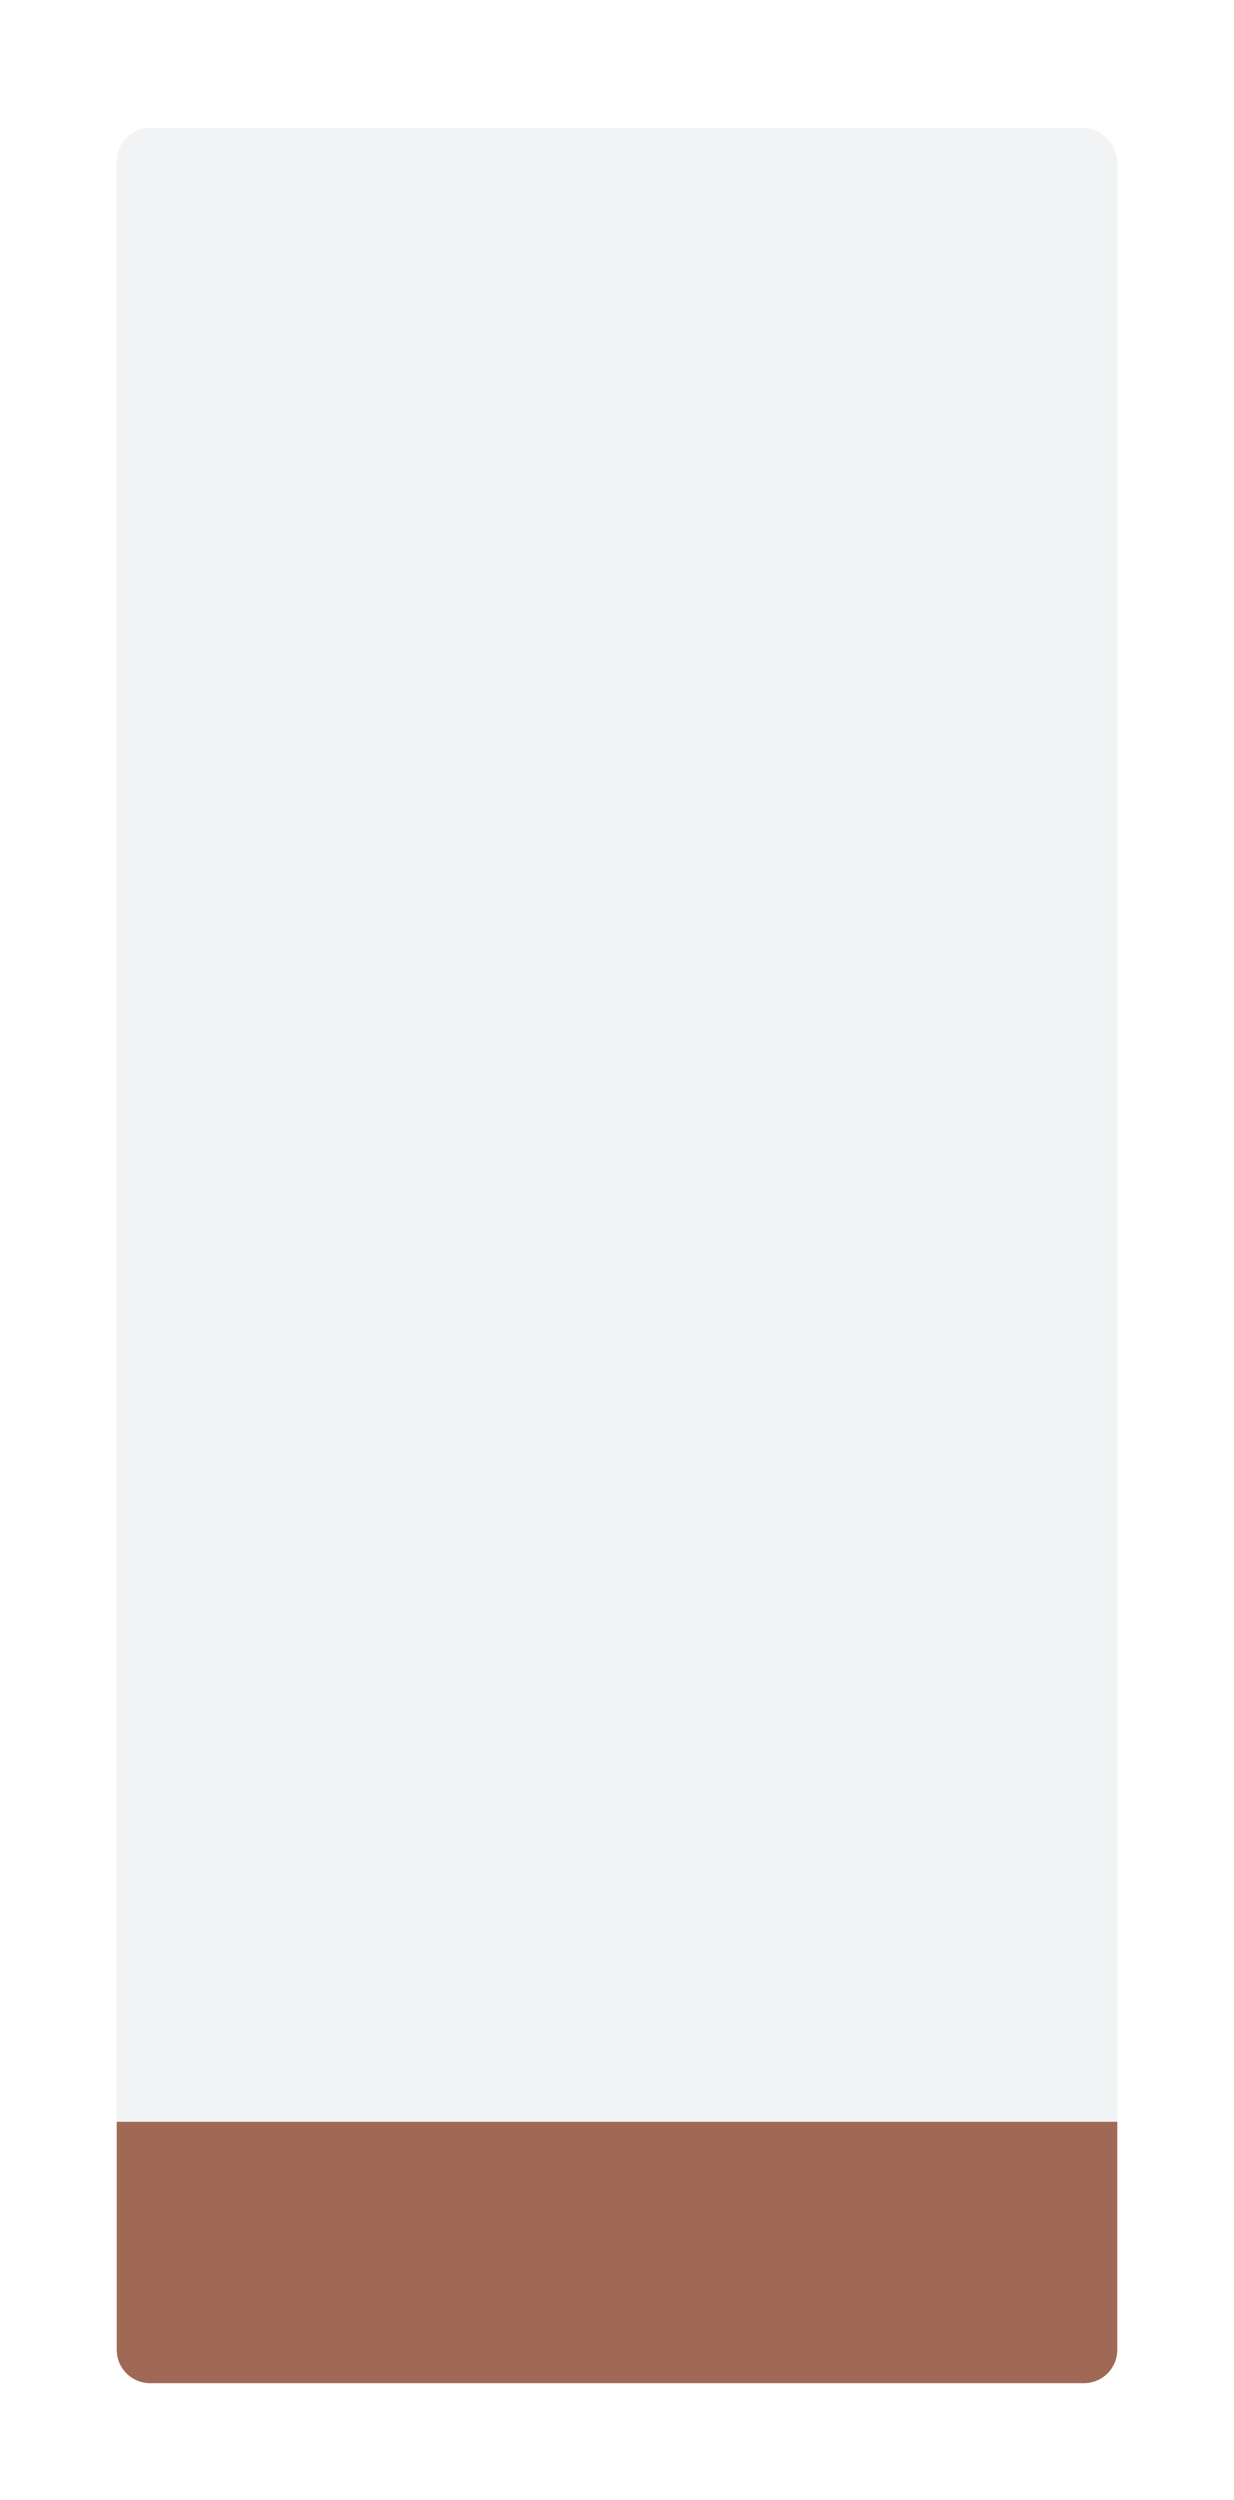 <?xml version="1.0" encoding="UTF-8"?> <svg xmlns="http://www.w3.org/2000/svg" width="444" height="899" viewBox="0 0 444 899" fill="none"> <g filter="url(#filter0_d)"> <rect x="42" y="46" width="360" height="811" rx="12" fill="#F2F3F4"></rect> </g> <path d="M42 763H402V845C402 851.627 396.627 857 390 857H54C47.373 857 42 851.627 42 845V763Z" fill="#A06956"></path> <defs> <filter id="filter0_d" x="0" y="4" width="444" height="895" filterUnits="userSpaceOnUse" color-interpolation-filters="sRGB"> <feFlood flood-opacity="0" result="BackgroundImageFix"></feFlood> <feColorMatrix in="SourceAlpha" type="matrix" values="0 0 0 0 0 0 0 0 0 0 0 0 0 0 0 0 0 0 127 0"></feColorMatrix> <feMorphology radius="12" operator="dilate" in="SourceAlpha" result="effect1_dropShadow"></feMorphology> <feOffset></feOffset> <feGaussianBlur stdDeviation="15"></feGaussianBlur> <feColorMatrix type="matrix" values="0 0 0 0 0.829 0 0 0 0 0.822 0 0 0 0 0.822 0 0 0 0.25 0"></feColorMatrix> <feBlend mode="normal" in2="BackgroundImageFix" result="effect1_dropShadow"></feBlend> <feBlend mode="normal" in="SourceGraphic" in2="effect1_dropShadow" result="shape"></feBlend> </filter> </defs> </svg> 
